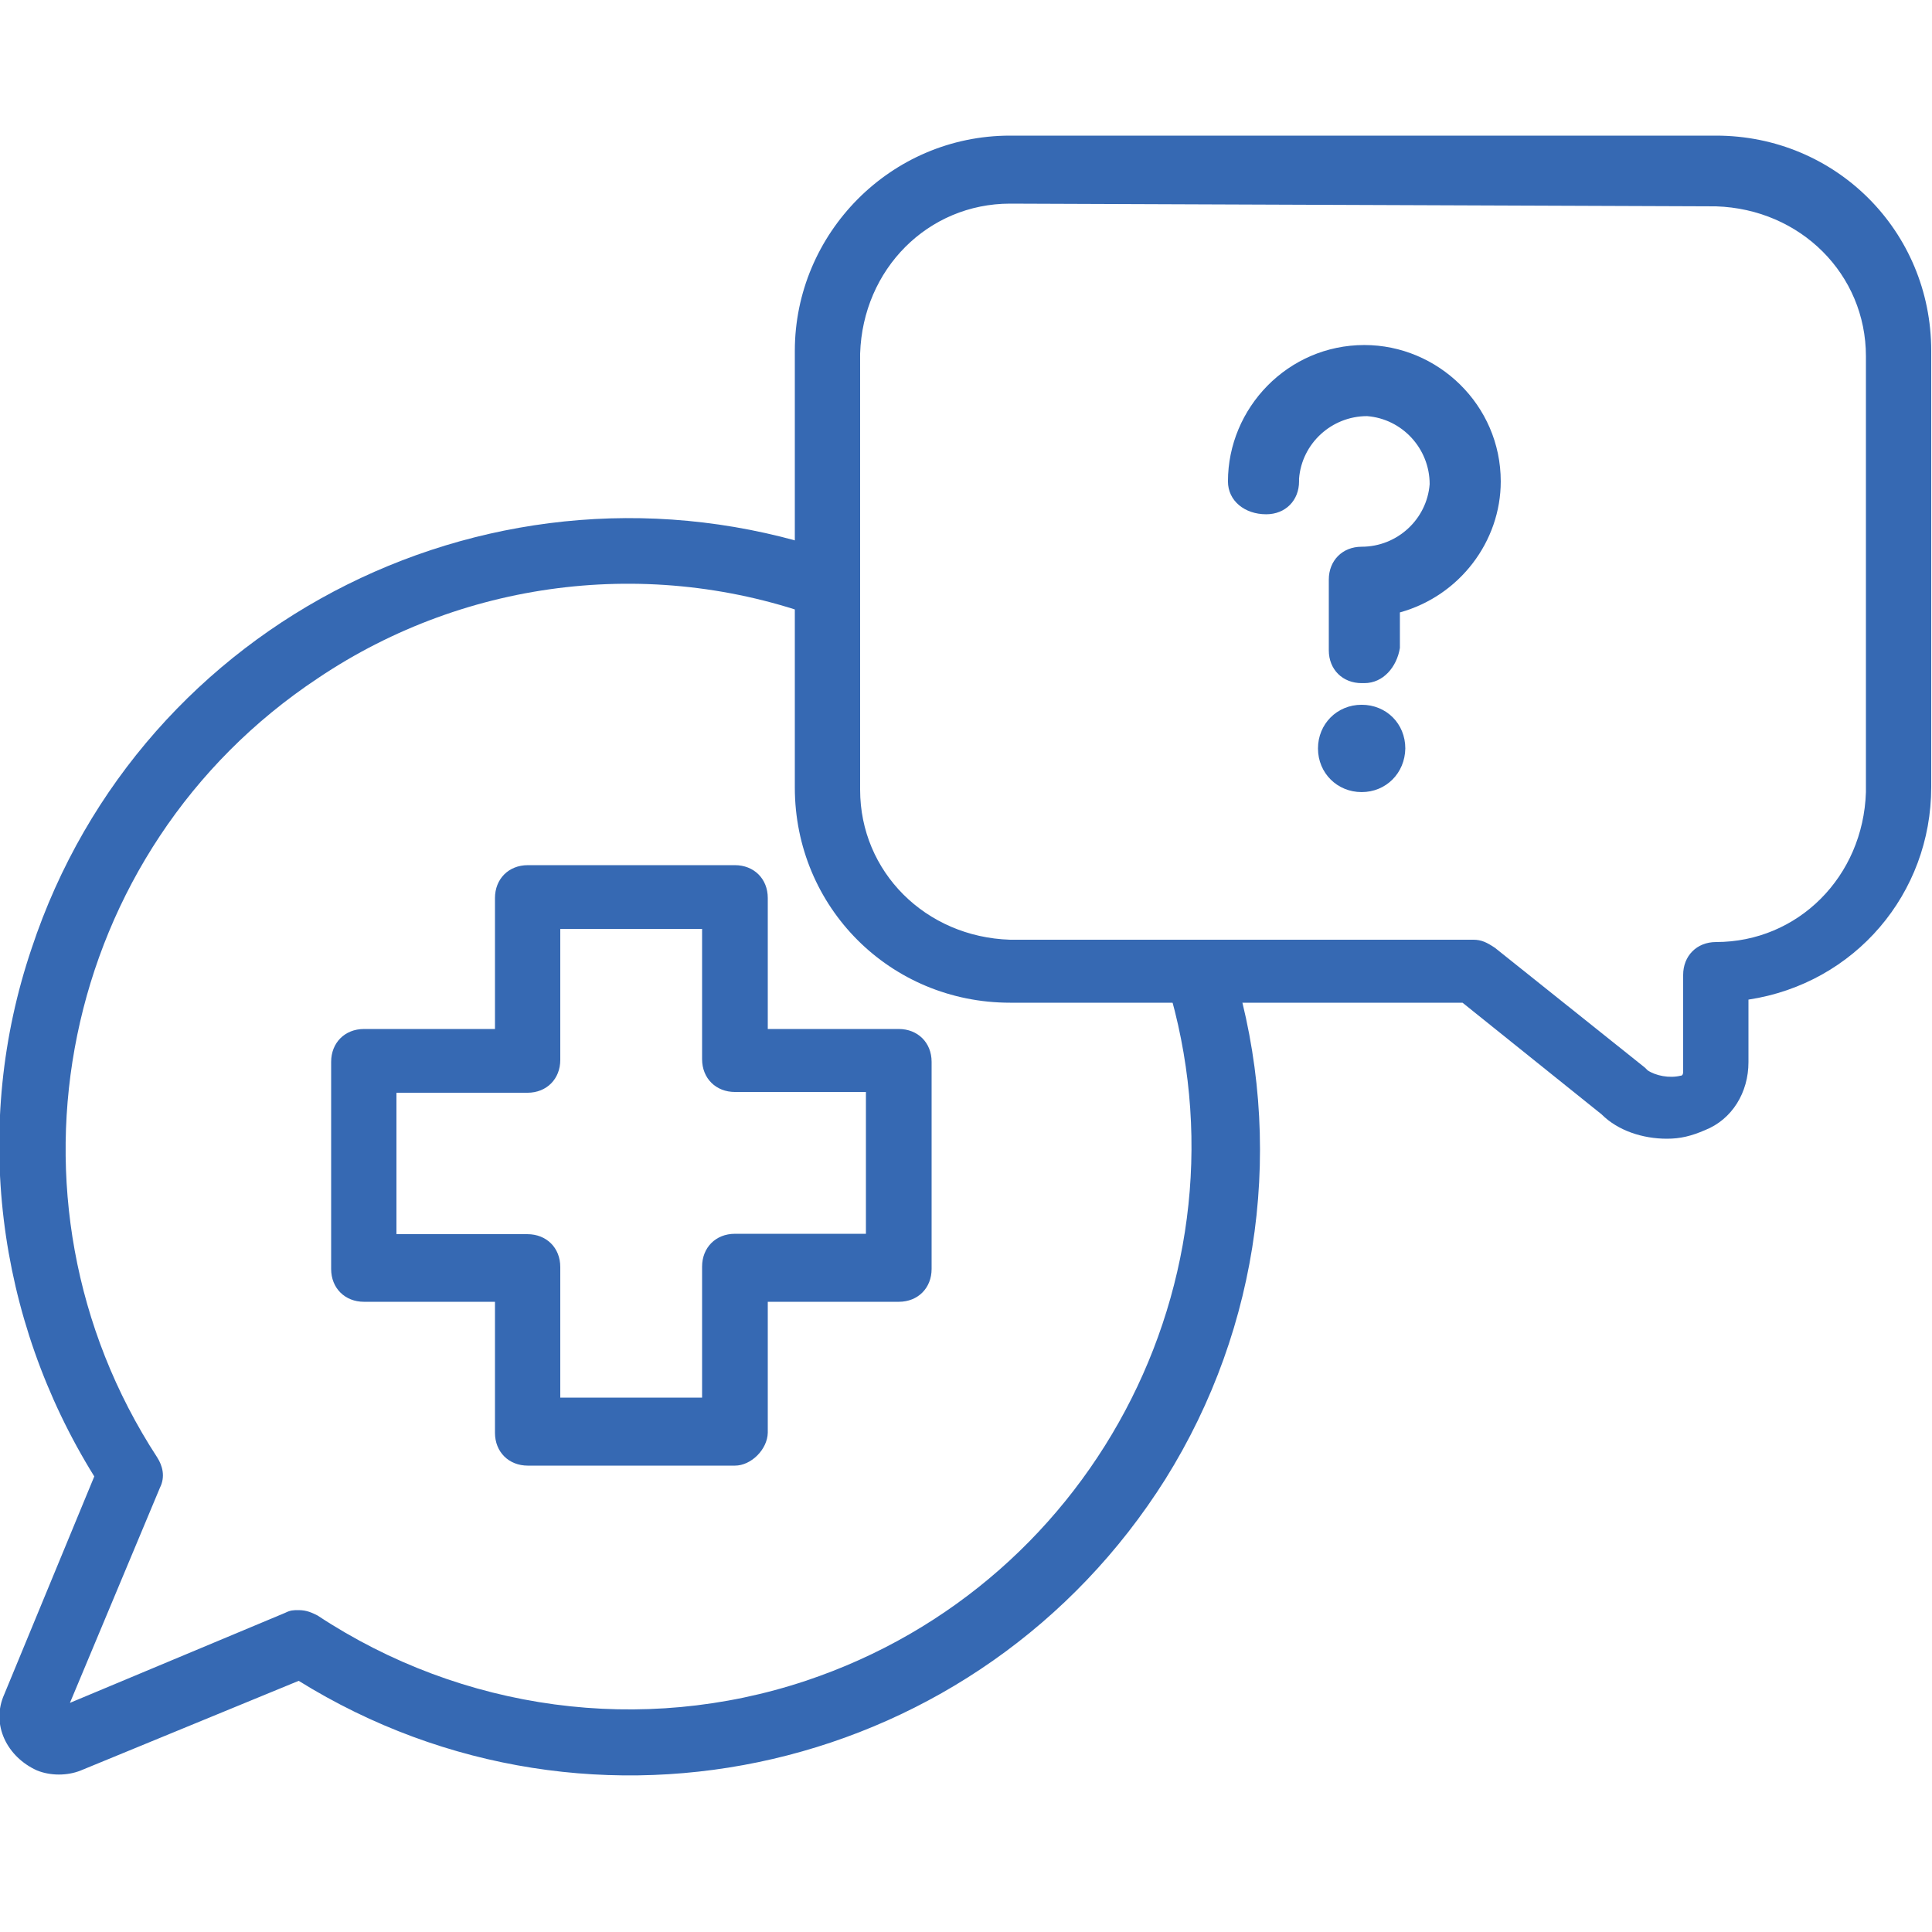 <?xml version="1.0" encoding="utf-8"?>
<!-- Generator: Adobe Illustrator 24.0.0, SVG Export Plug-In . SVG Version: 6.00 Build 0)  -->
<svg version="1.1" id="Layer_1" xmlns="http://www.w3.org/2000/svg" xmlns:xlink="http://www.w3.org/1999/xlink" x="0px" y="0px"
	 viewBox="0 0 500 500" style="enable-background:new 0 0 500 500;" xml:space="preserve">
<style type="text/css">
	.st0{fill:#3669B3;}
</style>
<g id="Group_186" transform="translate(-531.601 -207.597)">
	<path id="Path_438" class="st0" d="M721.8,586.9h-53.6c-4.9,0-8.5-3.5-8.5-8.5l0,0v-33.9h-33.9c-4.9,0-8.5-3.5-8.5-8.5v-53.6
		c0-4.9,3.5-8.5,8.5-8.5l0,0h33.9v-33.9c0-4.9,3.5-8.5,8.5-8.5l0,0h53.6c4.9,0,8.5,3.5,8.5,8.5v33.9h33.9c4.9,0,8.5,3.5,8.5,8.5l0,0
		v53.6c0,4.9-3.5,8.5-8.5,8.5l0,0h-33.9v33.9C730.2,582.7,726,586.9,721.8,586.9L721.8,586.9z M676.6,569.3h36.7v-33.9
		c0-4.9,3.5-8.5,8.5-8.5l0,0h33.9v-36.7h-33.9c-4.9,0-8.5-3.5-8.5-8.5l0,0V448h-36.7v33.9c0,4.9-3.5,8.5-8.5,8.5l0,0h-33.9V527h33.9
		c4.9,0,8.5,3.5,8.5,8.5l0,0V569.3z"/>
	<g id="Group_18" transform="translate(531.601 207.597)">
		<path id="Path_439" class="st0" d="M300.9,250.9c25.4,76.2-16.2,158.7-92.4,184.1c-42.3,14.1-88.9,7.8-126.3-16.9
			c-1.4-0.7-2.8-1.4-4.9-1.4c-1.4,0-2.1,0-3.5,0.7l-55.7,23.3l23.3-55.7c1.4-2.8,0.7-5.6-0.7-7.8c-43.7-67-25.4-157.3,41.6-201.7
			c38.8-26.1,88.2-31.7,131.9-14.8v-18.3c-85.3-28.2-177.7,17.6-206,103C-7.3,291.1-1,341.2,24.4,382.1L1.1,438.5
			c-3.5,7.8,0.7,16.2,8.5,19.7c3.5,1.4,7.8,1.4,11.3,0L77.3,435c76.2,47.3,176.3,24,224.3-52.2c24.7-39.5,31-87.5,17.6-131.9
			L300.9,250.9z"/>
		<path id="Path_440" class="st0" d="M431.4,294.7c-6.3,0-12.7-2.1-16.9-6.3l-36-28.9H261.4c-31,0-55.7-24.7-55.7-55.7V90.8
			c0-30.3,24.7-55.7,55.7-55.7h182.7c31,0,55.7,24.7,55.7,55.7v112.9c0,27.5-19.7,50.8-47.3,55v16.2c0,7.8-4.2,14.8-11.3,17.6
			C437.7,294,434.9,294.7,431.4,294.7z M261.4,52.7c-21.2,0-38.1,16.9-38.8,38.8v112.9c0,21.2,16.9,38.1,38.8,38.8h119.9
			c2.1,0,3.5,0.7,5.6,2.1l38.8,31l0.7,0.7c2.1,1.4,5.6,2.1,8.5,1.4c0.7,0,0.7-0.7,0.7-1.4v-24.7c0-4.9,3.5-8.5,8.5-8.5l0,0
			c21.2,0,38.1-16.9,38.8-38.8V92.2c0-21.2-16.9-38.1-38.8-38.8L261.4,52.7z"/>
	</g>
	<g id="Group_19" transform="translate(568.894 213.99)">
		<path id="Path_441" class="st0" d="M315.1,198.6c-6.3,0-11.3-4.9-11.3-11.3c0-6.3,4.9-11.3,11.3-11.3s11.3,4.9,11.3,11.3
			C326.3,193.7,321.4,198.6,315.1,198.6z"/>
		<path id="Path_442" class="st0" d="M315.8,170.4h-0.7c-4.9,0-8.5-3.5-8.5-8.5l0,0v-18.3c0-4.9,3.5-8.5,8.5-8.5l0,0
			c9.2,0,16.9-7.1,17.6-16.2c0-9.2-7.1-16.9-16.2-17.6c-9.2,0-16.9,7.1-17.6,16.2c0,0,0,0,0,0.7c0,4.9-3.5,8.5-8.5,8.5
			c-5.6,0-9.9-3.5-9.9-8.5c0-19,15.5-35.3,35.3-35.3c19,0,35.3,15.5,35.3,35.3c0,15.5-10.6,29.6-26.1,33.9v9.2
			C324.2,166.2,320.7,170.4,315.8,170.4L315.8,170.4z M315.8,161.3L315.8,161.3z"/>
	</g>
</g>
</svg>
